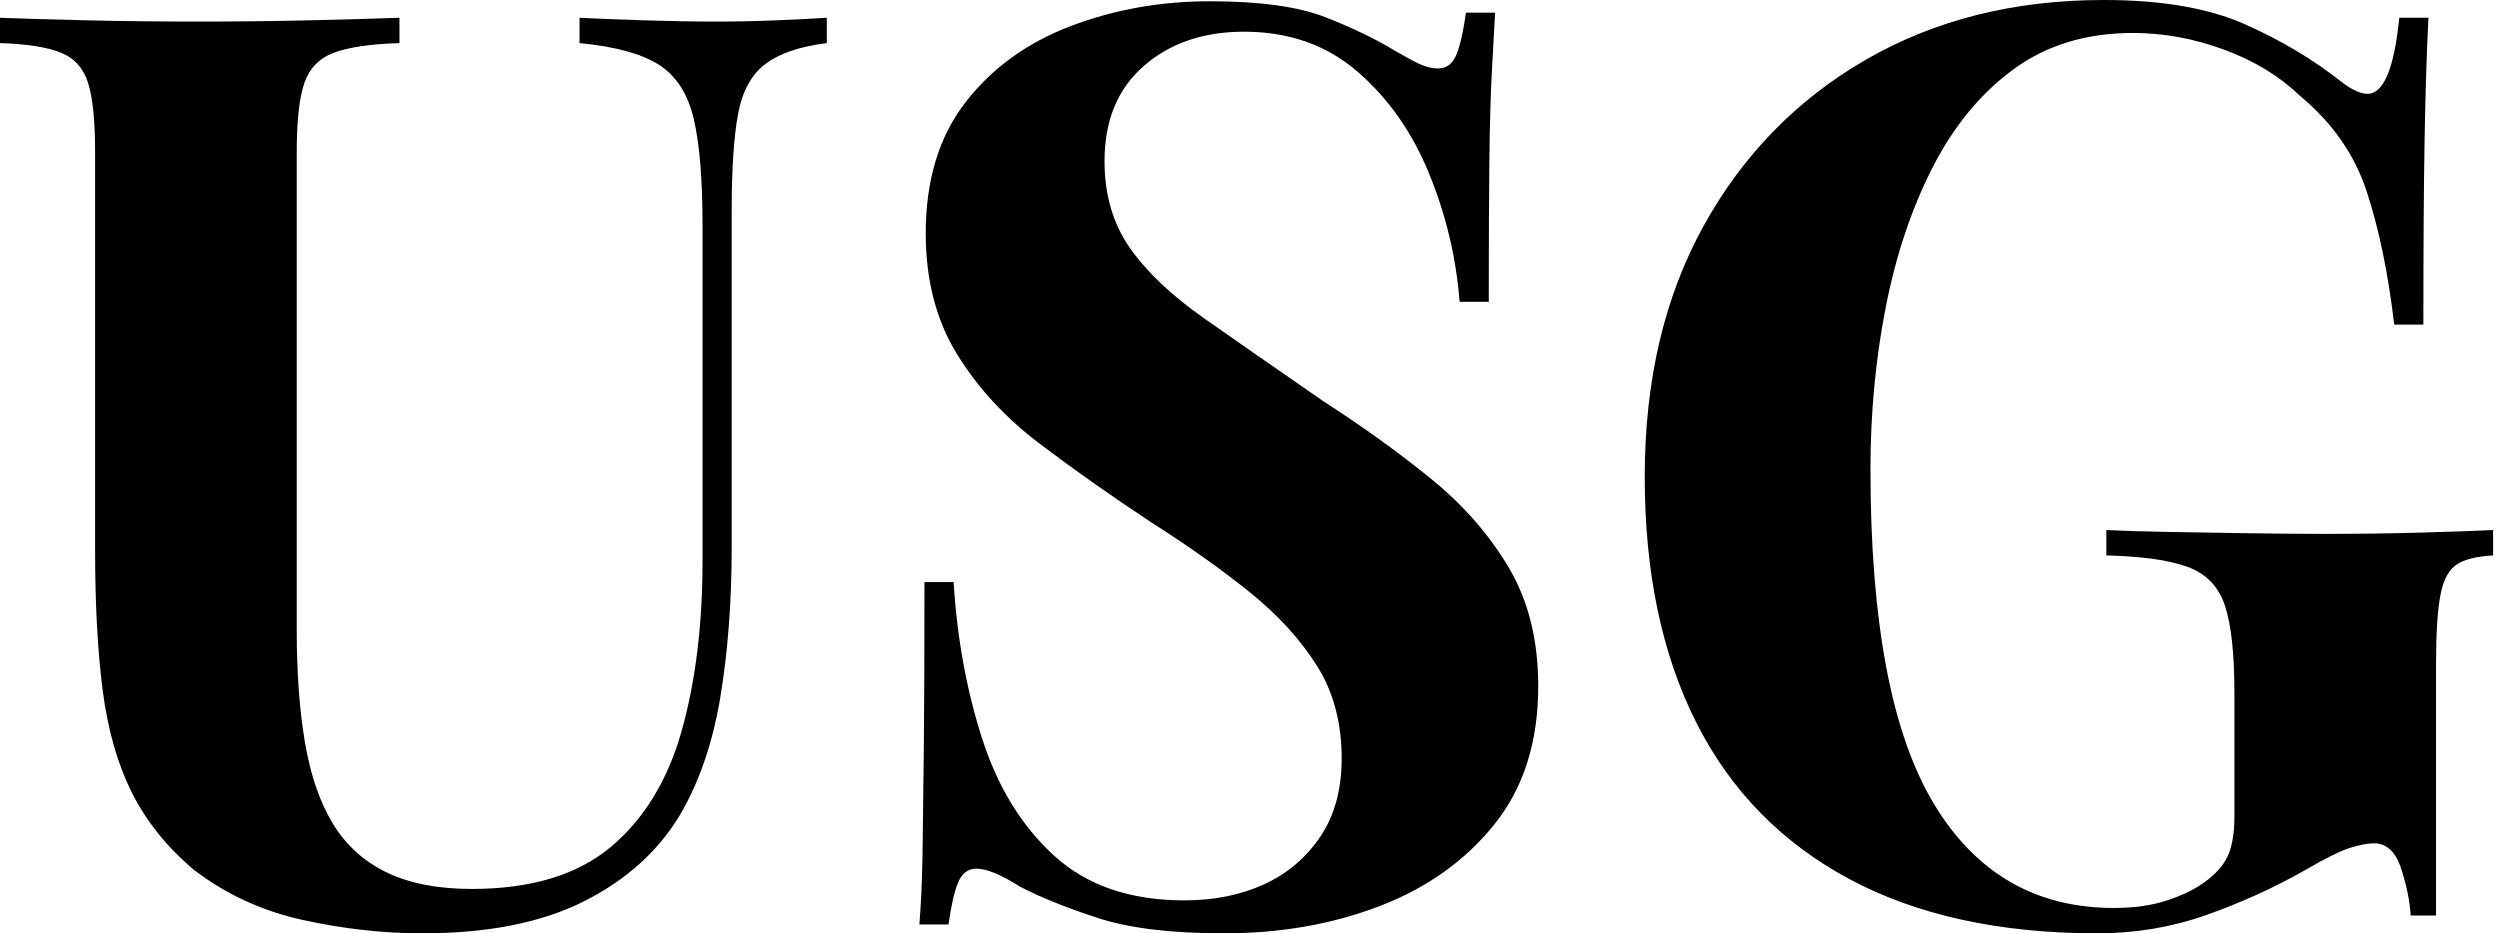 <svg baseProfile="full" height="28" version="1.1" viewBox="0 0 75 28" width="75" xmlns="http://www.w3.org/2000/svg" xmlns:ev="http://www.w3.org/2001/xml-events" xmlns:xlink="http://www.w3.org/1999/xlink"><defs /><g><path d="M25.527 0.533V1.293Q24.31 1.446 23.682 1.921Q23.054 2.397 22.864 3.424Q22.674 4.451 22.674 6.315V16.397Q22.674 18.87 22.332 20.924Q21.989 22.978 21.114 24.462Q20.125 26.098 18.223 27.049Q16.321 28 13.391 28Q11.641 28 9.815 27.601Q7.989 27.201 6.543 26.098Q5.326 25.071 4.679 23.777Q4.033 22.484 3.804 20.715Q3.576 18.946 3.576 16.511V4.565Q3.576 3.158 3.367 2.492Q3.158 1.826 2.549 1.579Q1.94 1.332 0.723 1.293V0.533Q1.674 0.571 3.291 0.609Q4.908 0.647 6.658 0.647Q8.408 0.647 10.024 0.609Q11.641 0.571 12.707 0.533V1.293Q11.413 1.332 10.747 1.579Q10.082 1.826 9.853 2.492Q9.625 3.158 9.625 4.565V18.908Q9.625 20.81 9.872 22.274Q10.12 23.739 10.709 24.709Q11.299 25.679 12.326 26.174Q13.353 26.668 14.875 26.668Q17.538 26.668 19.041 25.413Q20.543 24.158 21.171 21.932Q21.799 19.707 21.799 16.815V6.772Q21.799 4.679 21.533 3.557Q21.266 2.435 20.486 1.94Q19.707 1.446 18.109 1.293V0.533Q18.832 0.571 20.011 0.609Q21.19 0.647 22.217 0.647Q23.13 0.647 24.024 0.609Q24.918 0.571 25.527 0.533Z M37.016 0.038Q39.261 0.038 40.478 0.514Q41.696 0.989 42.571 1.522Q43.027 1.788 43.312 1.921Q43.598 2.054 43.864 2.054Q44.245 2.054 44.416 1.636Q44.587 1.217 44.701 0.38H45.576Q45.538 1.103 45.481 2.111Q45.424 3.12 45.405 4.755Q45.386 6.391 45.386 9.054H44.511Q44.359 7.076 43.598 5.212Q42.837 3.348 41.448 2.149Q40.06 0.951 38.043 0.951Q36.217 0.951 35.038 1.978Q33.859 3.005 33.859 4.832Q33.859 6.353 34.62 7.438Q35.38 8.522 36.845 9.549Q38.31 10.576 40.402 12.022Q42.228 13.201 43.674 14.38Q45.12 15.56 45.995 17.043Q46.87 18.527 46.87 20.582Q46.87 23.092 45.557 24.728Q44.245 26.364 42.114 27.182Q39.984 28 37.435 28Q35.076 28 33.668 27.543Q32.261 27.087 31.31 26.592Q30.473 26.06 30.016 26.06Q29.636 26.06 29.465 26.478Q29.293 26.897 29.179 27.734H28.304Q28.38 26.821 28.399 25.603Q28.418 24.386 28.438 22.427Q28.457 20.467 28.457 17.462H29.332Q29.484 19.973 30.188 22.16Q30.891 24.348 32.356 25.679Q33.821 27.011 36.255 27.011Q37.587 27.011 38.633 26.535Q39.679 26.06 40.326 25.109Q40.973 24.158 40.973 22.75Q40.973 21.152 40.231 19.973Q39.489 18.793 38.215 17.766Q36.94 16.739 35.266 15.674Q33.478 14.495 31.918 13.315Q30.359 12.136 29.427 10.614Q28.495 9.092 28.495 7.0Q28.495 4.603 29.693 3.062Q30.891 1.522 32.851 0.78Q34.81 0.038 37.016 0.038Z M63.837 0.0Q66.424 0.0 68.06 0.723Q69.696 1.446 70.989 2.473Q71.446 2.815 71.75 2.815Q72.473 2.815 72.701 0.533H73.576Q73.5 2.016 73.462 4.128Q73.424 6.239 73.424 9.739H72.549Q72.283 7.457 71.731 5.764Q71.179 4.071 69.696 2.853Q68.783 1.978 67.432 1.484Q66.082 0.989 64.712 0.989Q62.62 0.989 61.136 2.073Q59.652 3.158 58.701 5.022Q57.75 6.886 57.293 9.226Q56.837 11.565 56.837 14.076Q56.837 20.924 58.72 24.082Q60.603 27.239 64.141 27.239Q65.054 27.239 65.739 27.011Q66.424 26.783 66.842 26.478Q67.375 26.098 67.565 25.66Q67.755 25.223 67.755 24.5V20.772Q67.755 19.022 67.47 18.166Q67.185 17.31 66.348 17.005Q65.511 16.701 63.913 16.663V15.902Q64.712 15.94 65.834 15.959Q66.957 15.978 68.174 15.997Q69.391 16.016 70.418 16.016Q72.016 16.016 73.348 15.978Q74.679 15.94 75.516 15.902V16.663Q74.793 16.701 74.432 16.929Q74.071 17.158 73.938 17.842Q73.804 18.527 73.804 19.935V27.467H73.043Q73.005 26.821 72.758 26.06Q72.511 25.299 71.94 25.299Q71.674 25.299 71.236 25.432Q70.799 25.565 69.886 26.098Q68.478 26.897 66.918 27.448Q65.359 28 63.647 28Q59.234 28 56.19 26.364Q53.147 24.728 51.606 21.666Q50.065 18.603 50.065 14.304Q50.065 9.967 51.834 6.772Q53.603 3.576 56.704 1.788Q59.804 0.0 63.837 0.0Z " fill="rgb(0,0,0)" transform="translate(-0.723, 0)" /></g></svg>